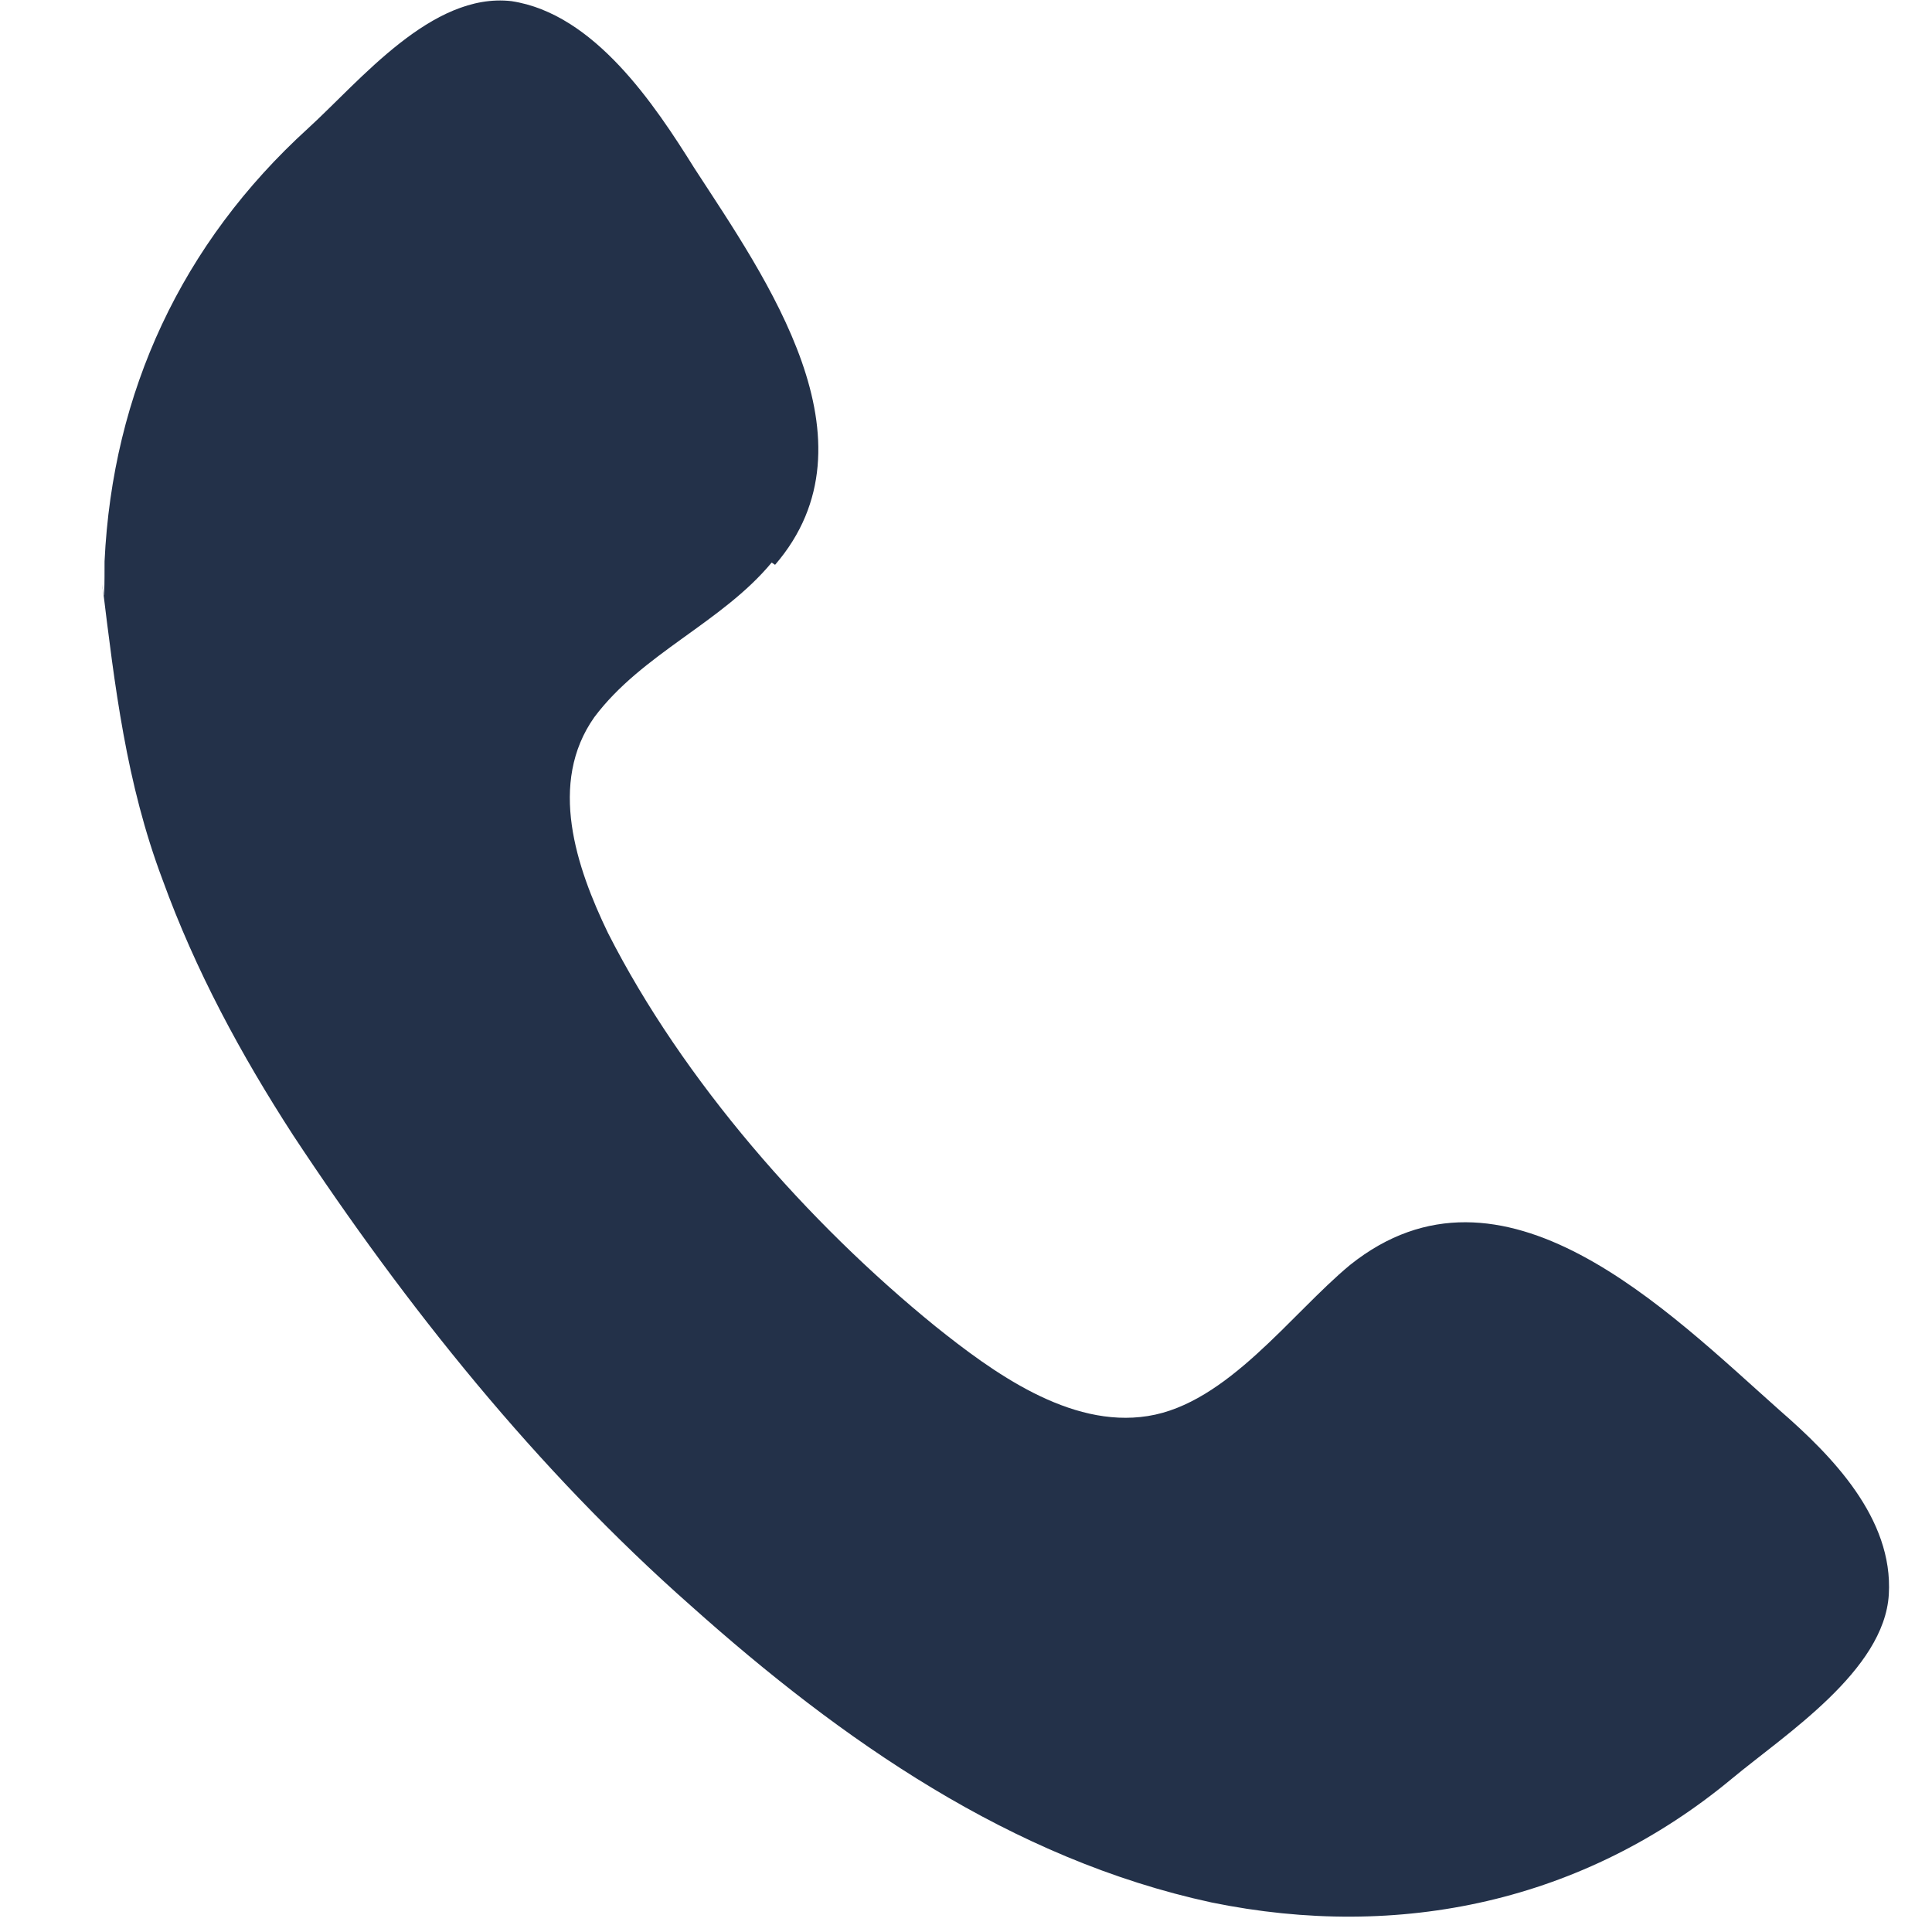 <?xml version="1.0" encoding="UTF-8"?> <svg xmlns="http://www.w3.org/2000/svg" width="17" height="17" viewBox="0 0 17 17" fill="none"><path d="M6.82 4.97C7.76 3.88 6.74 2.45 6.11 1.48C5.76 0.92 5.23 0.12 4.5 0.01C3.8 -0.07 3.17 0.71 2.71 1.13C1.6 2.14 0.99 3.45 0.92 4.94C0.92 5.11 0.92 5.39 0.9 5.14C1.01 6.04 1.11 6.89 1.43 7.74C1.72 8.54 2.12 9.28 2.58 9.99C3.57 11.49 4.72 12.93 6.08 14.13C7.4 15.31 8.9 16.36 10.66 16.74C12.32 17.08 13.94 16.73 15.24 15.65C15.71 15.26 16.58 14.7 16.62 14.03C16.66 13.36 16.12 12.81 15.66 12.41C14.67 11.53 13.22 10.06 11.88 11.13C11.36 11.56 10.8 12.35 10.1 12.46C9.41 12.57 8.73 12.07 8.23 11.67C7.11 10.76 6.01 9.51 5.35 8.21C5.07 7.63 4.82 6.89 5.23 6.31C5.65 5.75 6.35 5.48 6.79 4.95L6.82 4.97Z" fill="#233149"></path></svg> 